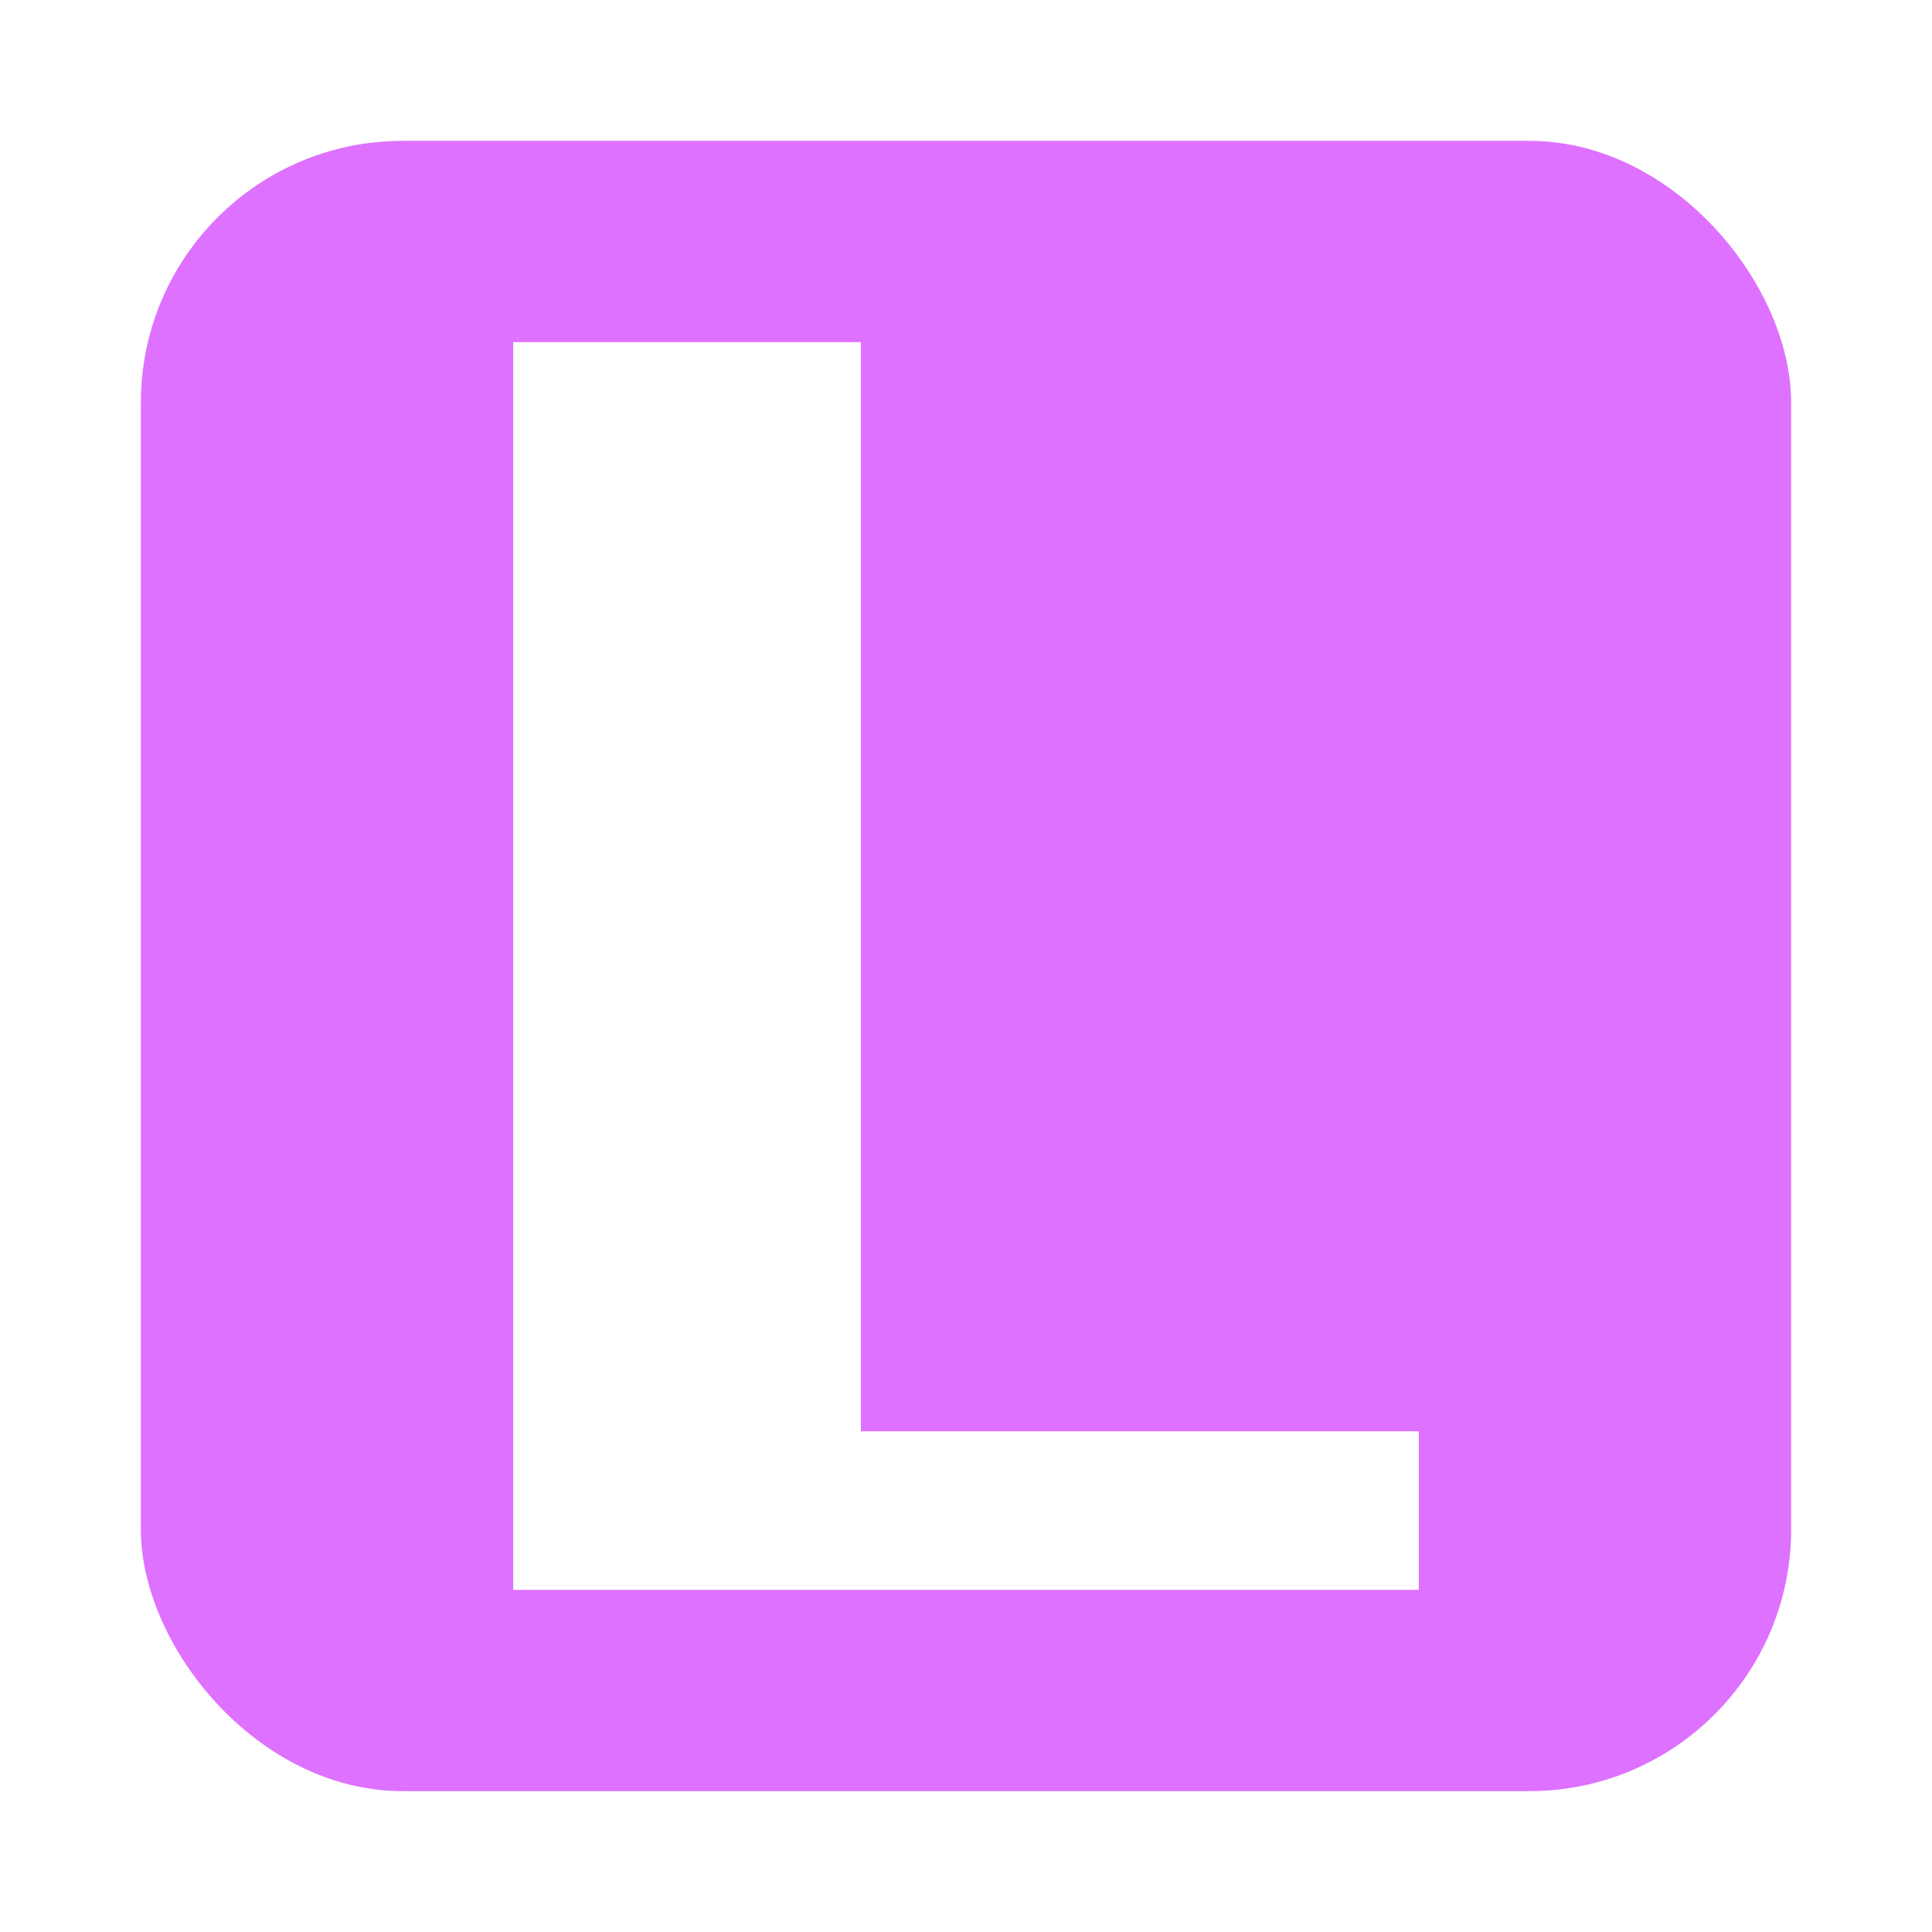 <svg width="192" height="192" viewBox="0 0 192 192" fill="none" xmlns="http://www.w3.org/2000/svg">
<rect width="192" height="192" fill="white"/>
<rect x="14" y="14" width="164" height="164" rx="26" fill="#DE71FF"/>
<path d="M141 158H51V34H85.555V142.242H141V158Z" fill="white"/>
</svg>

